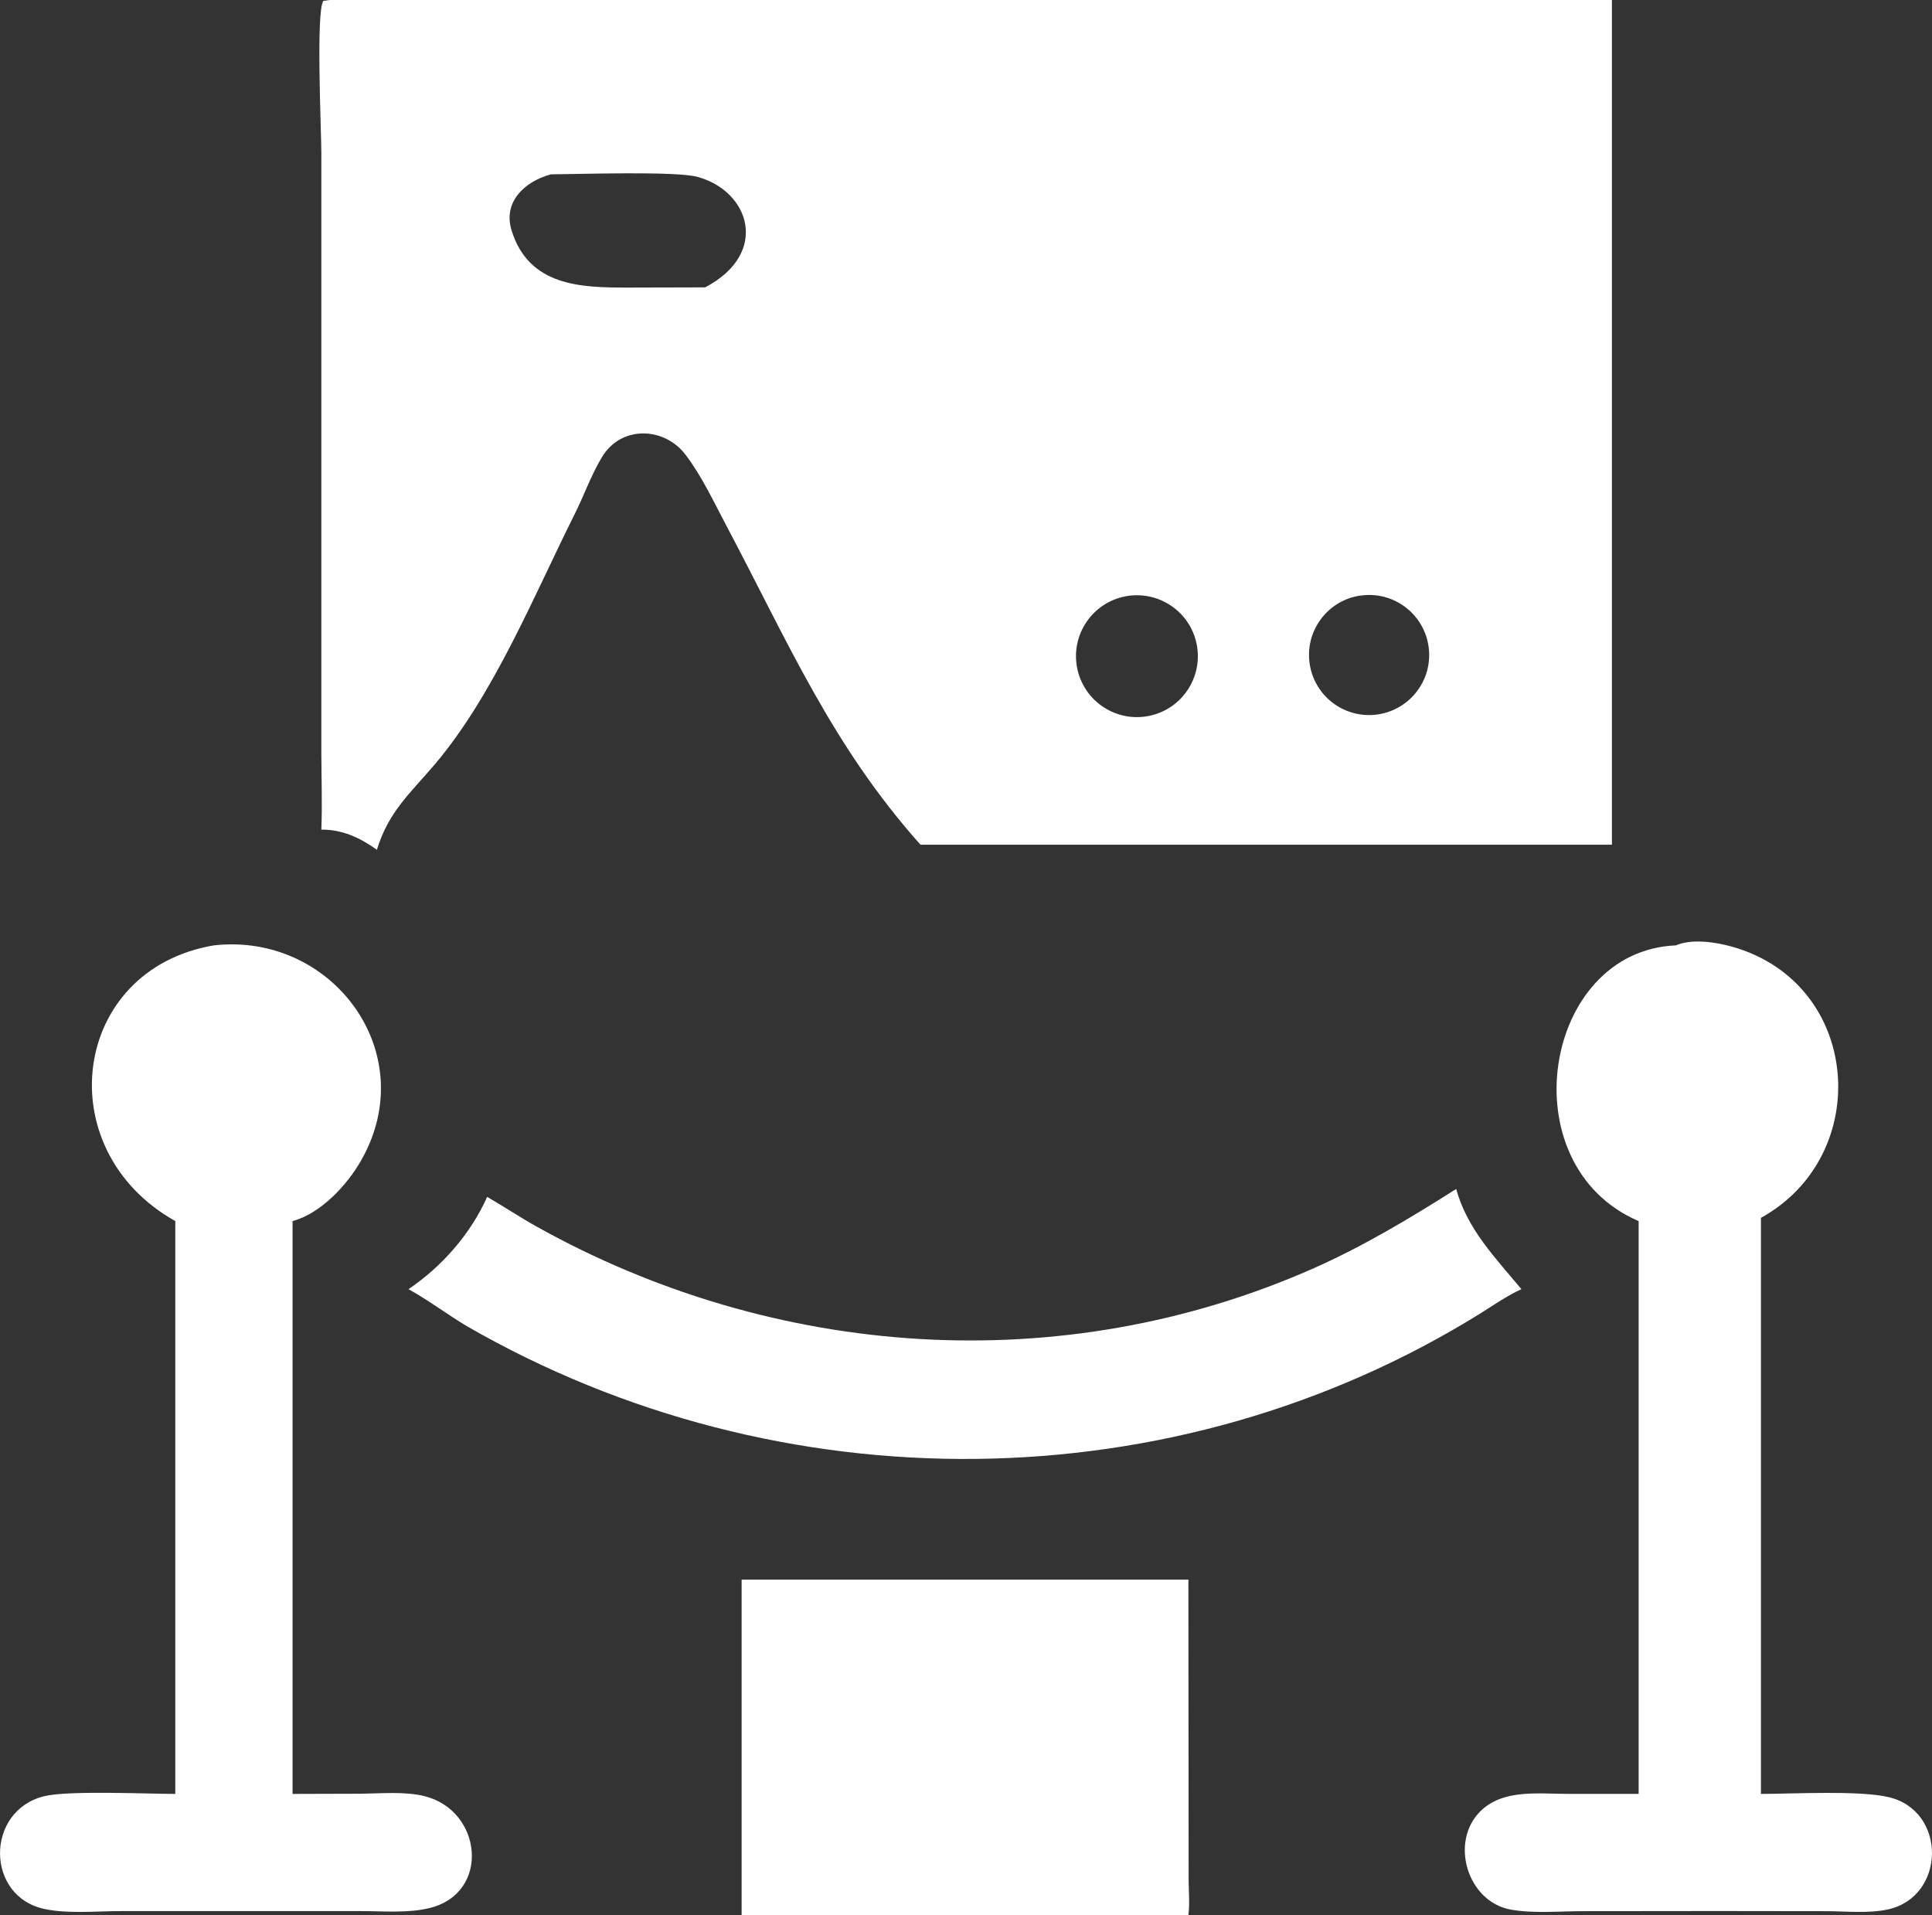 <?xml version="1.0" encoding="UTF-8"?> <svg xmlns="http://www.w3.org/2000/svg" id="_Слой_2" data-name="Слой 2" viewBox="0 0 291.17 288.64"><rect x="0" y="0" width="291.17" height="288.64" fill="#333333" stroke="none"/><defs><style> .cls-1 { fill: #fff; } </style></defs><g id="_Слой_2-2" data-name=" Слой 2"><g><path class="cls-1" d="M48.43,125.03c.15-3.81.01-7.67,0-11.49V23.05c-.01-3.36-.83-21.4.3-22.91l.93-.14h193.27v127.31h-104.2c-13.36-14.98-19.96-30.54-29.21-47.99-1.9-3.58-3.75-7.58-6.22-10.81-3.21-4.19-9.67-4.44-12.58.38-1.62,2.68-2.71,5.8-4.12,8.61-6.13,12.25-12.15,27.15-21.05,37.67-3.73,4.4-7,7.15-8.75,12.9-2.53-1.82-5.21-3.06-8.37-3.04ZM83.01,26.28c-3.95,1.07-7.24,4.16-5.91,8.44,2.61,8.43,10.43,8.63,17.57,8.62l11.6-.03c9.76-5.13,6.75-14.48-1.13-16.65-3.26-.9-17.79-.41-22.13-.39ZM204.98,89.76c-4.96.75-8.37,5.39-7.59,10.35.77,4.96,5.44,8.34,10.39,7.54,4.92-.8,8.27-5.41,7.5-10.33-.77-4.92-5.37-8.3-10.29-7.55ZM169.63,89.87c-5,.95-8.27,5.78-7.3,10.77.97,4.99,5.81,8.25,10.8,7.26,4.96-.98,8.19-5.79,7.23-10.76-.96-4.96-5.76-8.21-10.73-7.27Z"></path><path class="cls-1" d="M246.95,184.03c-19.67-8.46-14.43-40.73,5.61-41.55,2.44-1.05,6.02-.5,8.5.2,19.54,5.52,21.36,31.46,4.33,40.86v86.82c4.84-.01,14.83-.56,19.24.48,8.83,2.08,8.62,14.99-.07,16.92-2.92.65-6.47.27-9.47.27l-16.25-.02-20.28.02c-3.49,0-7.47.38-10.89-.24-6.52-1.19-9.23-10.16-4.58-14.8,3.36-3.35,8.62-2.65,12.94-2.64h10.93s0-86.32,0-86.32Z"></path><path class="cls-1" d="M26.42,184.03c-19.22-10.78-15.7-37.9,5.79-41.55,17.85-2.03,31.56,16.27,22.14,32.54-2.12,3.67-6.05,7.88-10.26,9.01v86.33l10.31-.03c3.06-.03,6.52-.37,9.51.35,8.79,2.12,10.07,14.58.87,16.87-3.24.81-7.03.47-10.35.47h-14.38s-21.88,0-21.88,0c-3.65,0-7.84.43-11.39-.3-9.01-1.85-9.02-14.84-.11-17.02,3.61-.88,15.4-.35,19.75-.34v-86.33Z"></path><path class="cls-1" d="M73.42,180.38c2.53,1.46,4.96,3.09,7.51,4.51,35.85,19.97,79.08,23.03,116.98,6.28,7.56-3.34,14.58-7.57,21.55-11.98,1.67,6.08,5.93,10.39,9.83,15.1-2.14.97-4.08,2.34-6.06,3.58-46.25,28.79-105.64,29.21-152.88,1.99-2.98-1.78-5.75-3.9-8.79-5.57,5.04-3.39,9.38-8.35,11.86-13.91Z"></path><path class="cls-1" d="M111.77,288.64v-50.58h67.33l.04,45.51c.02,1.66.17,3.43-.04,5.08h-67.33Z"></path></g></g></svg> 